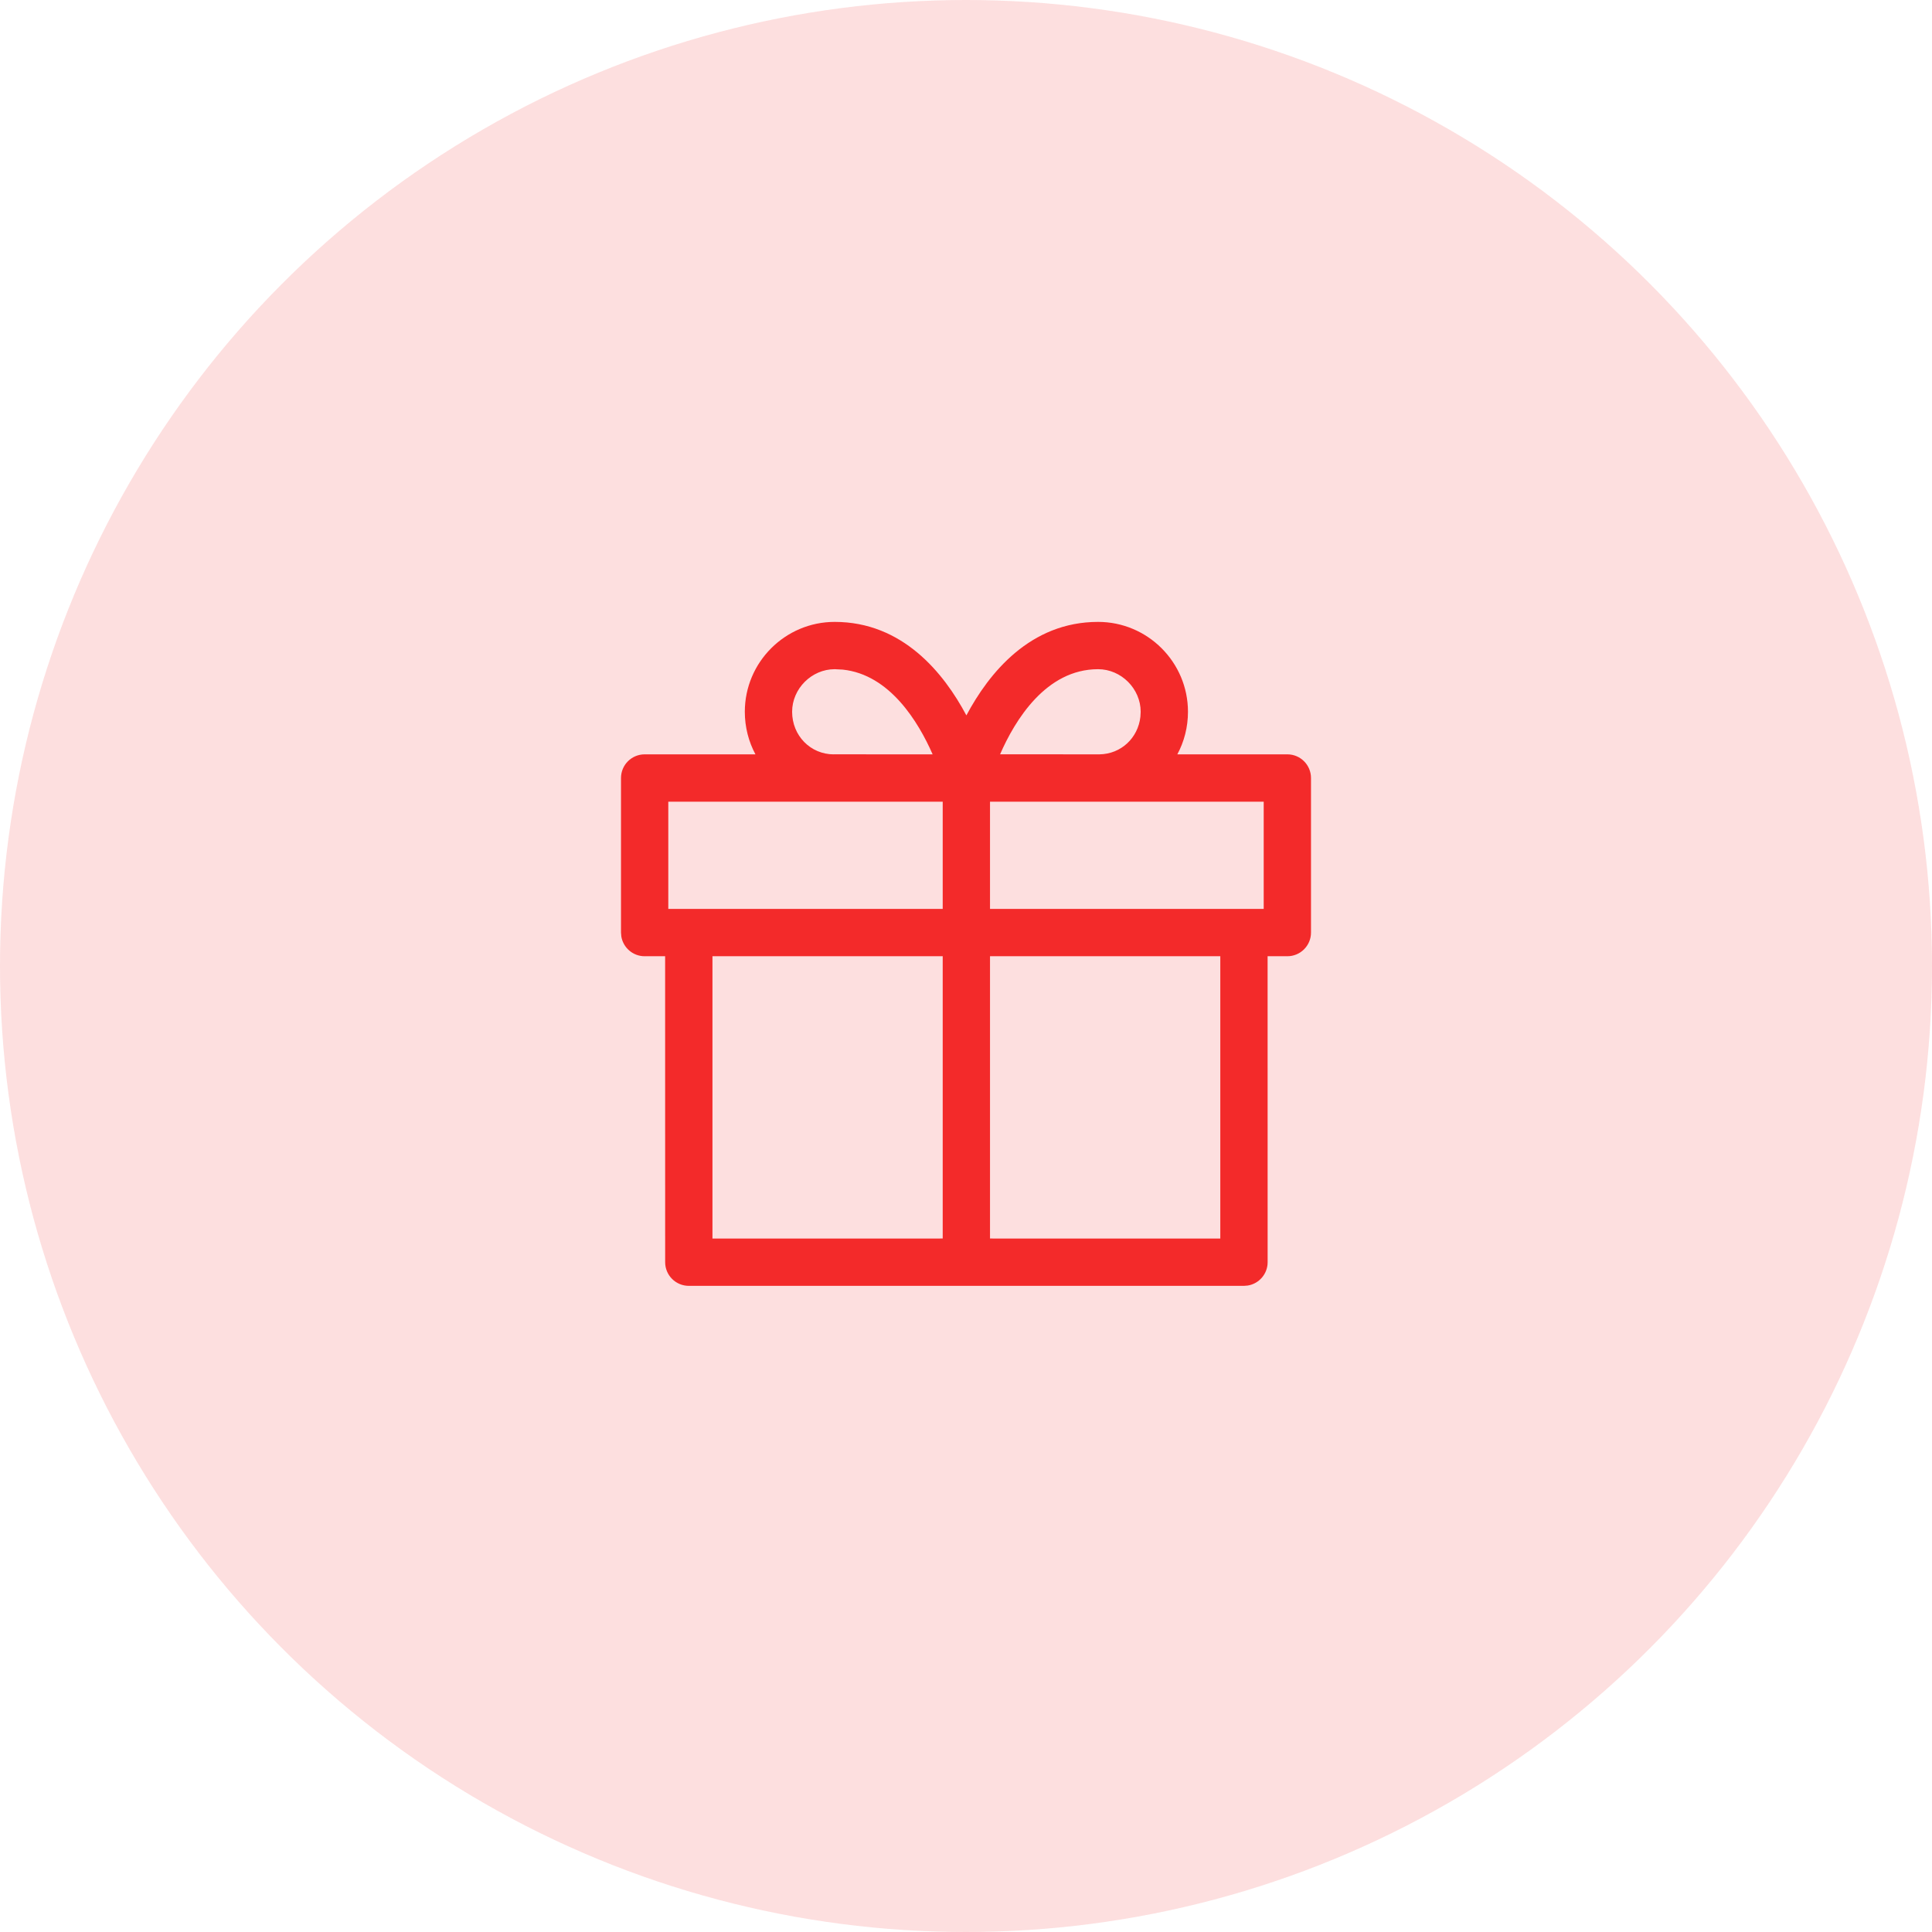 <svg width="56" height="56" viewBox="0 0 56 56" fill="none" xmlns="http://www.w3.org/2000/svg">
<circle opacity="0.15" cx="28" cy="28" r="28" fill="#F32A2A"/>
<path d="M31.829 18.026C33.265 18.026 34.434 19.195 34.434 20.631C34.434 21.077 34.323 21.498 34.126 21.865L37.314 21.865C37.693 21.865 38 22.172 38 22.551V27.031C38 27.41 37.693 27.717 37.314 27.717L36.742 27.716L36.743 36.586C36.743 36.926 36.494 37.209 36.168 37.262L36.057 37.271H19.966C19.587 37.271 19.28 36.964 19.28 36.586L19.279 27.716L18.686 27.717C18.345 27.717 18.062 27.468 18.009 27.142L18 27.031V22.551C18 22.172 18.307 21.865 18.686 21.865L21.897 21.865C21.7 21.498 21.589 21.077 21.589 20.631C21.589 19.195 22.758 18.026 24.194 18.026C26.159 18.026 27.355 19.502 28.011 20.736C28.668 19.502 29.864 18.026 31.829 18.026ZM27.325 27.716H20.651L20.651 35.9L27.325 35.899V27.716ZM35.371 27.716H28.696V35.899L35.371 35.9L35.371 27.716ZM27.325 23.237L19.371 23.237V26.346H27.325V23.237ZM36.629 23.237L28.696 23.237V26.346H36.629V23.237ZM31.829 19.397C30.315 19.397 29.417 20.879 28.987 21.866L28.986 21.864L31.872 21.865C32.493 21.855 32.987 21.391 33.055 20.777L33.063 20.631C33.063 19.962 32.498 19.397 31.829 19.397ZM24.194 19.397C23.525 19.397 22.96 19.962 22.96 20.631C22.96 21.323 23.492 21.866 24.171 21.866L24.151 21.864L27.033 21.866C26.623 20.931 25.793 19.552 24.427 19.409L24.194 19.397Z" fill="#F32A2A"/>
</svg>

